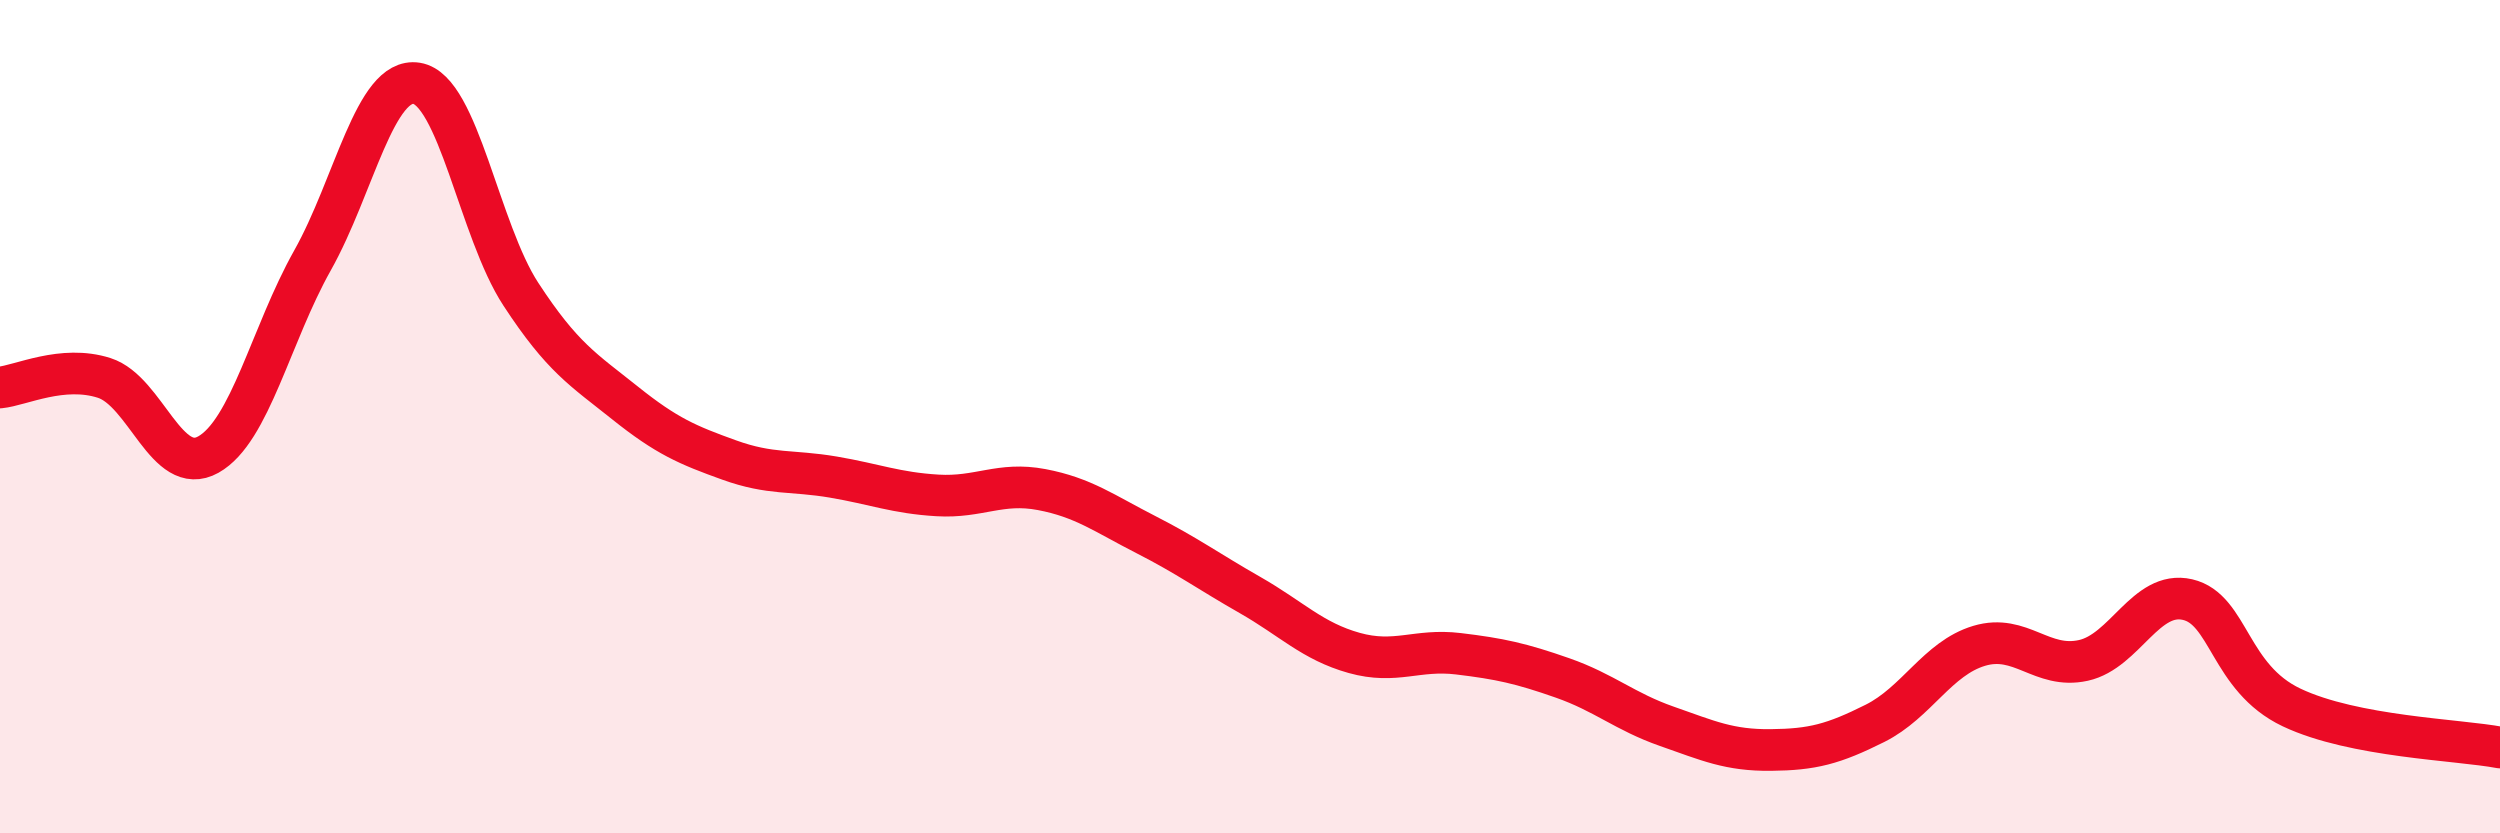 
    <svg width="60" height="20" viewBox="0 0 60 20" xmlns="http://www.w3.org/2000/svg">
      <path
        d="M 0,9.3 C 0.5,9.25 1.5,8.75 2.5,9.07 C 3.5,9.39 4,11.47 5,10.91 C 6,10.35 6.5,8.03 7.5,6.25 C 8.5,4.47 9,1.84 10,2 C 11,2.16 11.5,5.53 12.5,7.06 C 13.5,8.59 14,8.87 15,9.67 C 16,10.47 16.5,10.68 17.5,11.04 C 18.5,11.4 19,11.28 20,11.45 C 21,11.62 21.5,11.83 22.5,11.89 C 23.5,11.95 24,11.56 25,11.75 C 26,11.94 26.5,12.32 27.5,12.83 C 28.5,13.34 29,13.71 30,14.28 C 31,14.85 31.5,15.39 32.5,15.67 C 33.5,15.95 34,15.57 35,15.69 C 36,15.81 36.5,15.92 37.5,16.27 C 38.5,16.62 39,17.08 40,17.43 C 41,17.78 41.5,18.01 42.5,18 C 43.5,17.99 44,17.86 45,17.36 C 46,16.86 46.5,15.8 47.5,15.5 C 48.5,15.2 49,16.07 50,15.85 C 51,15.63 51.5,14.16 52.5,14.39 C 53.5,14.62 53.5,16.27 55,16.98 C 56.5,17.69 59,17.75 60,17.94L60 20L0 20Z"
        fill="#EB0A25"
        opacity="0.1"
        stroke-linecap="round"
        stroke-linejoin="round"
      />
      <path
        d="M 0,9.3 C 0.5,9.25 1.5,8.75 2.5,9.07 C 3.5,9.39 4,11.47 5,10.91 C 6,10.35 6.5,8.03 7.5,6.25 C 8.5,4.47 9,1.84 10,2 C 11,2.16 11.5,5.53 12.5,7.06 C 13.5,8.59 14,8.87 15,9.67 C 16,10.47 16.5,10.68 17.5,11.04 C 18.5,11.4 19,11.28 20,11.45 C 21,11.62 21.5,11.83 22.5,11.89 C 23.5,11.95 24,11.56 25,11.75 C 26,11.94 26.5,12.32 27.5,12.83 C 28.5,13.34 29,13.71 30,14.28 C 31,14.85 31.5,15.39 32.5,15.67 C 33.5,15.95 34,15.57 35,15.69 C 36,15.81 36.5,15.92 37.5,16.27 C 38.5,16.62 39,17.08 40,17.43 C 41,17.78 41.5,18.01 42.5,18 C 43.5,17.99 44,17.86 45,17.36 C 46,16.86 46.5,15.8 47.5,15.5 C 48.5,15.2 49,16.07 50,15.85 C 51,15.63 51.5,14.16 52.5,14.39 C 53.5,14.62 53.5,16.27 55,16.98 C 56.5,17.69 59,17.75 60,17.94"
        stroke="#EB0A25"
        stroke-width="1"
        fill="none"
        stroke-linecap="round"
        stroke-linejoin="round"
      />
    </svg>
  